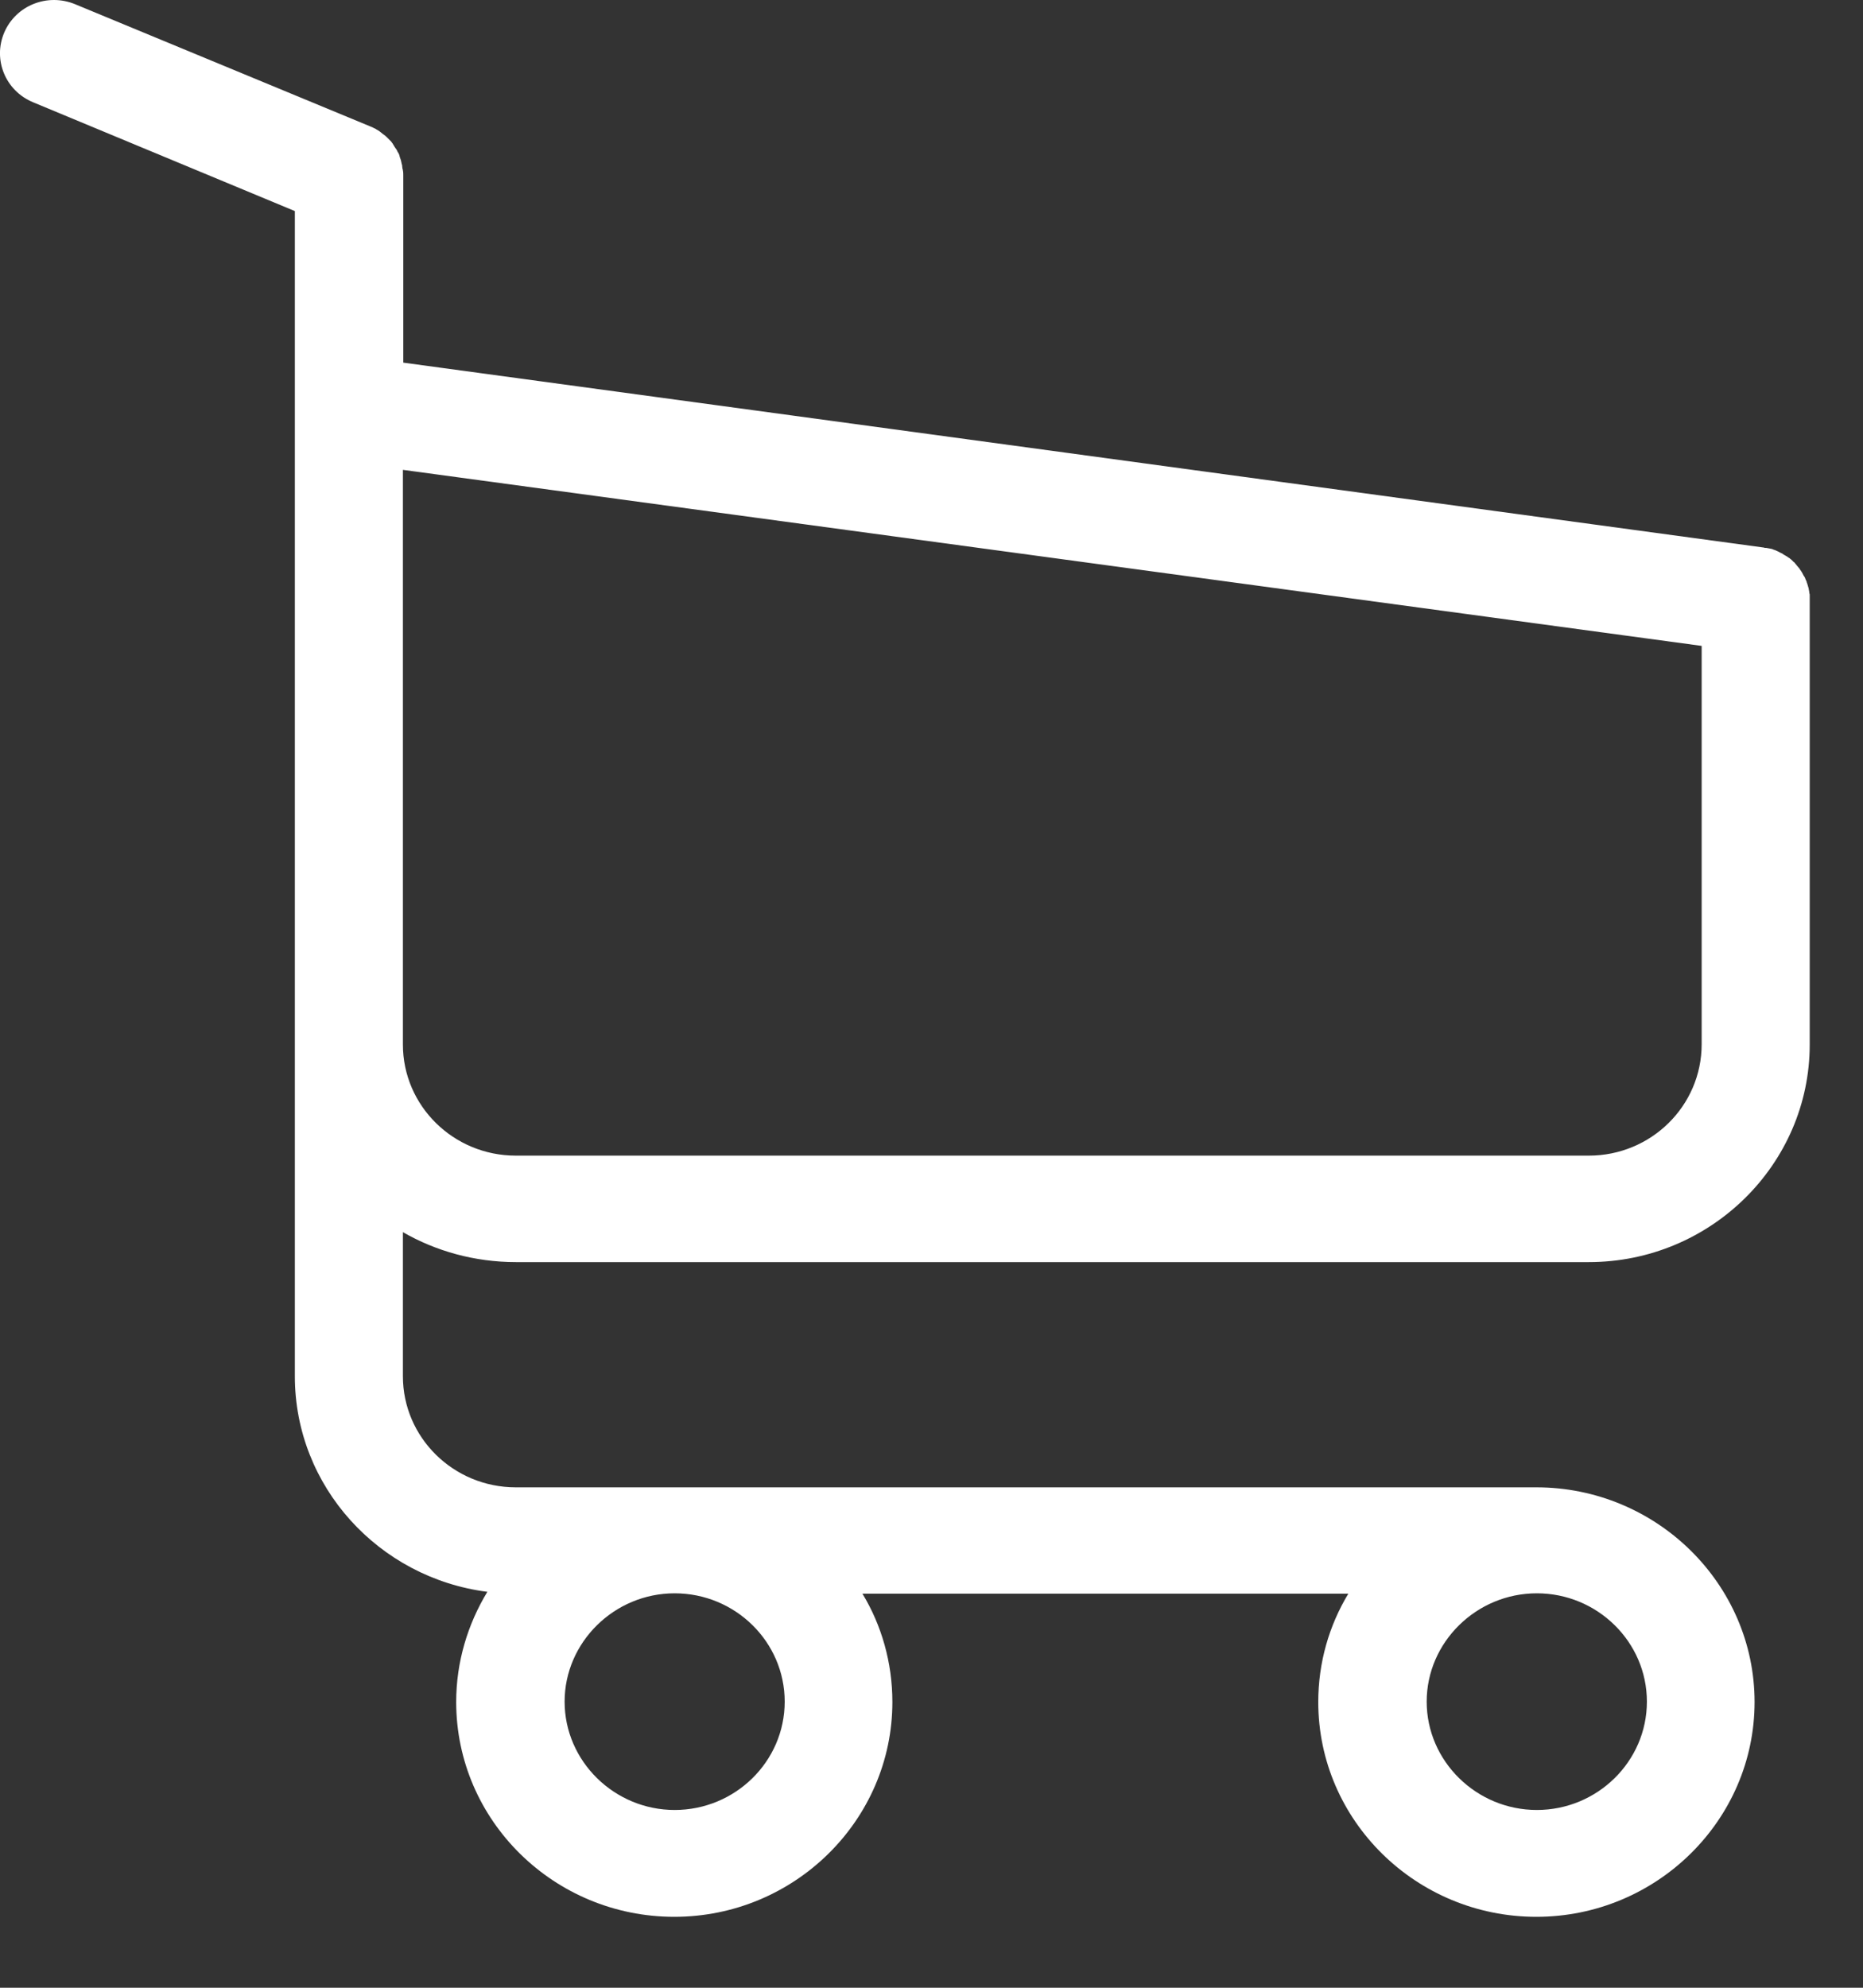 <svg width="15" height="16" viewBox="0 0 15 16" fill="none" xmlns="http://www.w3.org/2000/svg">
<rect x="0" y="0" width="15" height="16" fill="#333333" stroke="none"/>
<path fill-rule="evenodd" clip-rule="evenodd" d="M12.793 10.159H4.153C3.821 10.159 3.508 10.07 3.244 9.918V11.078C3.244 11.57 3.65 11.972 4.153 11.972H12.37C13.337 11.972 14.127 12.749 14.127 13.7C14.127 14.652 13.337 15.429 12.37 15.429C11.404 15.429 10.614 14.655 10.614 13.7C10.614 13.383 10.701 13.085 10.856 12.828H6.944C7.098 13.082 7.185 13.383 7.185 13.7C7.185 14.652 6.396 15.429 5.429 15.429C4.462 15.429 3.673 14.655 3.673 13.7C3.673 13.377 3.766 13.073 3.924 12.813C3.051 12.702 2.374 11.966 2.374 11.078V8.415V6.306V3.947V3.639V1.699L0.266 0.823C0.044 0.731 -0.059 0.481 0.034 0.262C0.128 0.043 0.382 -0.058 0.605 0.034L2.98 1.017C2.986 1.02 2.994 1.023 3.001 1.026C3.008 1.03 3.015 1.033 3.022 1.036C3.023 1.037 3.025 1.038 3.027 1.039C3.028 1.04 3.03 1.041 3.031 1.042C3.038 1.045 3.048 1.052 3.057 1.058C3.06 1.061 3.064 1.064 3.067 1.066C3.07 1.068 3.073 1.071 3.077 1.074C3.078 1.076 3.081 1.077 3.083 1.079C3.085 1.08 3.088 1.082 3.089 1.083C3.099 1.09 3.106 1.096 3.112 1.102L3.122 1.112L3.141 1.131L3.151 1.141C3.152 1.144 3.155 1.147 3.157 1.15C3.16 1.153 3.162 1.156 3.164 1.16C3.165 1.163 3.167 1.165 3.168 1.167L3.168 1.167C3.17 1.17 3.172 1.172 3.173 1.175C3.175 1.179 3.176 1.181 3.178 1.183L3.178 1.183C3.18 1.186 3.181 1.188 3.183 1.191C3.189 1.198 3.193 1.204 3.196 1.21C3.197 1.212 3.198 1.214 3.199 1.217L3.199 1.217C3.2 1.219 3.201 1.221 3.202 1.223C3.209 1.232 3.212 1.239 3.215 1.248C3.215 1.25 3.216 1.252 3.217 1.255C3.218 1.257 3.218 1.259 3.218 1.261L3.228 1.29C3.228 1.293 3.229 1.295 3.23 1.297C3.23 1.3 3.231 1.302 3.231 1.305C3.233 1.31 3.234 1.314 3.234 1.318C3.235 1.322 3.236 1.326 3.238 1.331C3.238 1.336 3.238 1.34 3.239 1.345C3.24 1.35 3.241 1.355 3.241 1.359C3.244 1.366 3.244 1.369 3.244 1.372C3.247 1.385 3.247 1.401 3.247 1.416V2.919L14.198 4.407C14.201 4.407 14.204 4.408 14.206 4.409C14.208 4.409 14.209 4.41 14.21 4.41C14.22 4.41 14.227 4.41 14.236 4.413C14.238 4.413 14.239 4.413 14.242 4.414C14.245 4.415 14.249 4.416 14.252 4.416C14.259 4.416 14.268 4.419 14.275 4.422C14.278 4.424 14.281 4.425 14.285 4.426L14.289 4.427C14.29 4.427 14.292 4.428 14.294 4.429L14.314 4.438L14.333 4.448L14.352 4.457C14.359 4.464 14.365 4.467 14.372 4.47C14.375 4.472 14.377 4.473 14.38 4.475C14.382 4.476 14.384 4.478 14.388 4.479C14.391 4.481 14.394 4.483 14.397 4.486C14.401 4.488 14.404 4.491 14.407 4.492C14.41 4.494 14.413 4.496 14.415 4.499C14.418 4.501 14.42 4.503 14.423 4.505L14.439 4.521C14.44 4.521 14.441 4.522 14.441 4.523C14.442 4.523 14.442 4.523 14.443 4.524L14.443 4.524C14.446 4.526 14.45 4.529 14.452 4.533C14.454 4.537 14.456 4.539 14.459 4.541C14.461 4.544 14.463 4.546 14.465 4.549C14.467 4.552 14.469 4.555 14.472 4.557C14.474 4.56 14.476 4.562 14.478 4.565L14.478 4.565C14.484 4.571 14.488 4.575 14.491 4.581C14.492 4.584 14.495 4.587 14.497 4.59C14.5 4.594 14.502 4.597 14.504 4.6C14.505 4.603 14.507 4.606 14.509 4.608C14.51 4.61 14.512 4.613 14.513 4.616L14.523 4.635C14.526 4.638 14.53 4.644 14.533 4.651C14.536 4.66 14.539 4.667 14.542 4.673C14.544 4.676 14.545 4.679 14.546 4.682C14.546 4.686 14.547 4.689 14.549 4.692C14.55 4.695 14.551 4.698 14.552 4.701C14.553 4.705 14.554 4.708 14.555 4.711C14.557 4.715 14.557 4.719 14.558 4.722C14.559 4.726 14.56 4.73 14.562 4.733C14.562 4.736 14.563 4.739 14.563 4.743L14.563 4.743C14.564 4.746 14.565 4.749 14.565 4.752C14.565 4.755 14.566 4.759 14.567 4.763L14.567 4.763C14.567 4.767 14.568 4.771 14.568 4.774C14.571 4.781 14.571 4.787 14.571 4.793V4.819V4.831V8.408C14.571 9.372 13.772 10.159 12.793 10.159ZM5.432 14.569C5.919 14.569 6.318 14.179 6.318 13.697C6.318 13.215 5.919 12.825 5.432 12.825C4.946 12.825 4.546 13.219 4.546 13.697C4.546 14.176 4.946 14.569 5.432 14.569ZM13.26 13.697C13.26 14.179 12.86 14.569 12.374 14.569C11.887 14.569 11.487 14.176 11.487 13.697C11.487 13.219 11.887 12.825 12.374 12.825C12.86 12.825 13.26 13.215 13.26 13.697ZM4.153 9.302H12.793C13.292 9.302 13.701 8.903 13.701 8.405V5.199L3.244 3.782V3.94V6.3V8.408C3.244 8.9 3.65 9.302 4.153 9.302Z" fill="white"/>
</svg>

